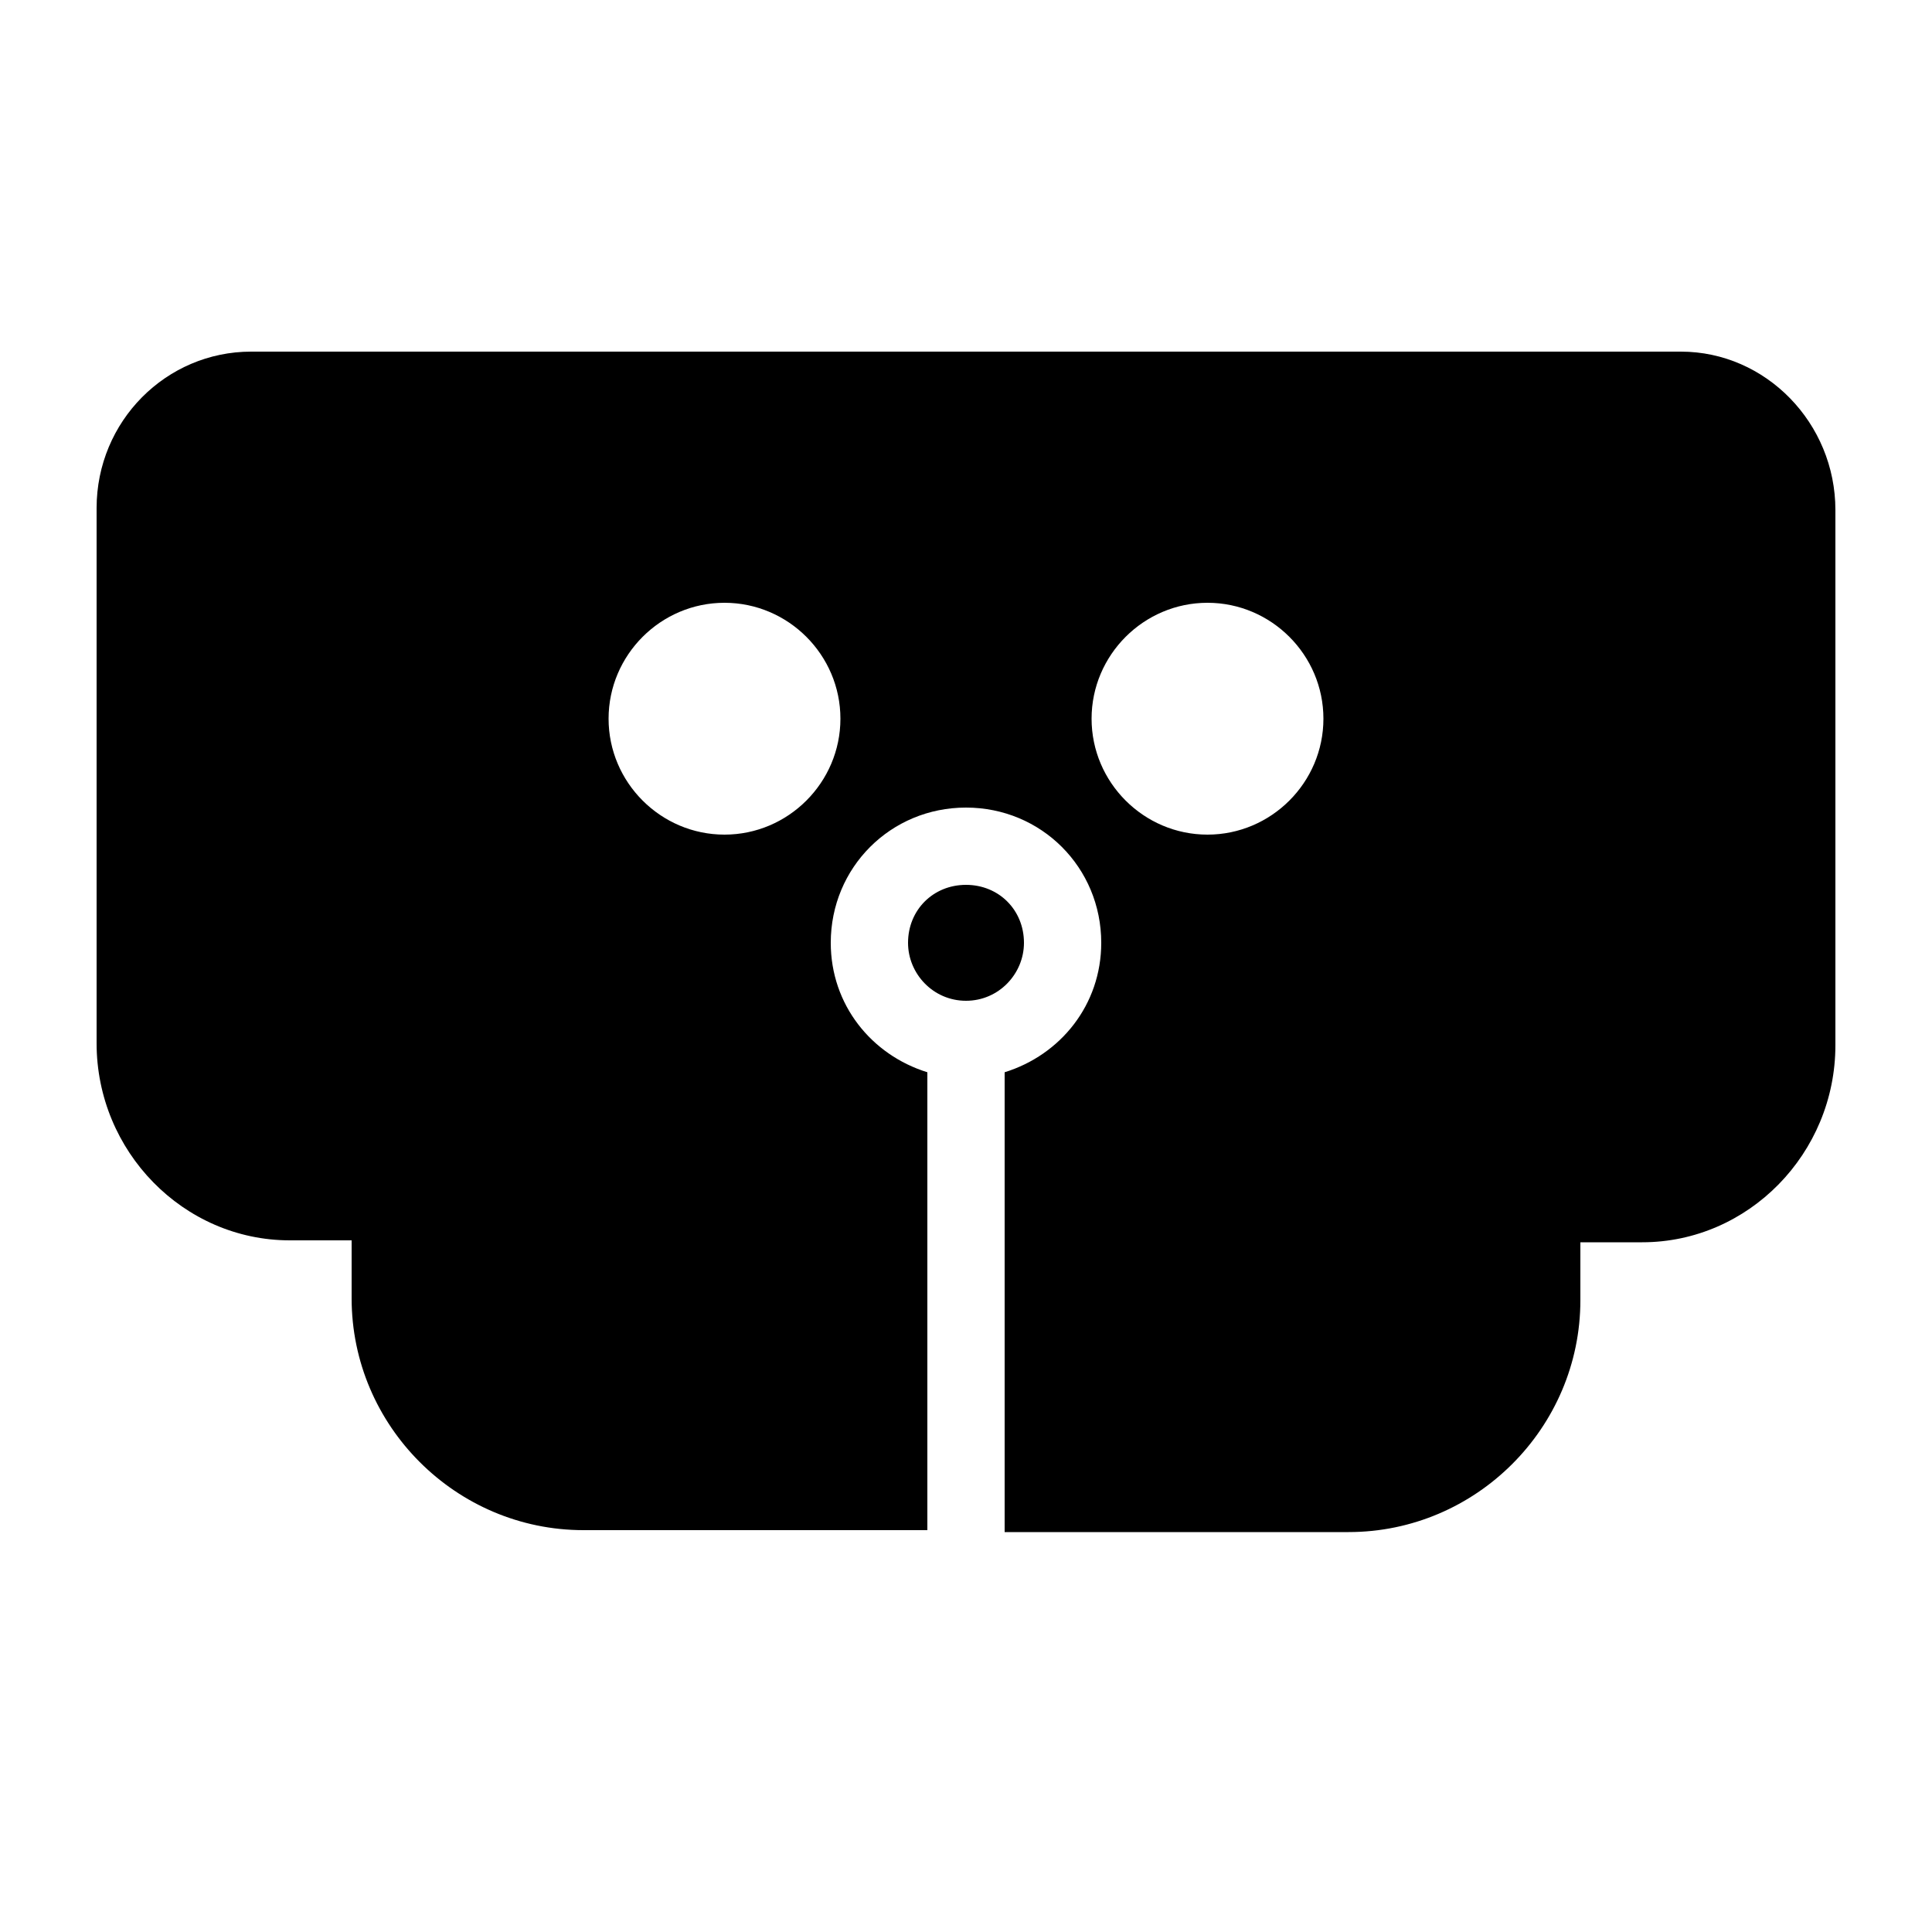 <svg height='100px' width='100px'  fill="#000000" xmlns="http://www.w3.org/2000/svg" xmlns:xlink="http://www.w3.org/1999/xlink" version="1.1" x="0px" y="0px" viewBox="0 0 100 100" style="enable-background:new 0 0 100 100;" xml:space="preserve"><path d="M87,18.2H13c-4.4,0-8,3.6-8,8.1V54c0,5.6,4.5,10.2,10,10.2h3.2v3c0,6.6,5.4,12,12,12H48V55.5c-2.9-0.9-5-3.5-5-6.7  c0-3.9,3.1-7,7-7s7,3.1,7,7c0,3.2-2.1,5.8-5,6.7v23.8h17.8c6.6,0,12-5.4,12-12v-3H85c5.5,0,10-4.6,10-10.2V26.4  C95,21.9,91.4,18.2,87,18.2z M37.5,43.2c-3.3,0-6-2.7-6-6s2.7-6,6-6s6,2.7,6,6S40.8,43.2,37.5,43.2z M62.5,43.2c-3.3,0-6-2.7-6-6  s2.7-6,6-6s6,2.7,6,6S65.8,43.2,62.5,43.2z M50,51.8c-1.7,0-3-1.4-3-3c0-1.7,1.3-3,3-3s3,1.3,3,3C53,50.4,51.7,51.8,50,51.8z"></path></svg>